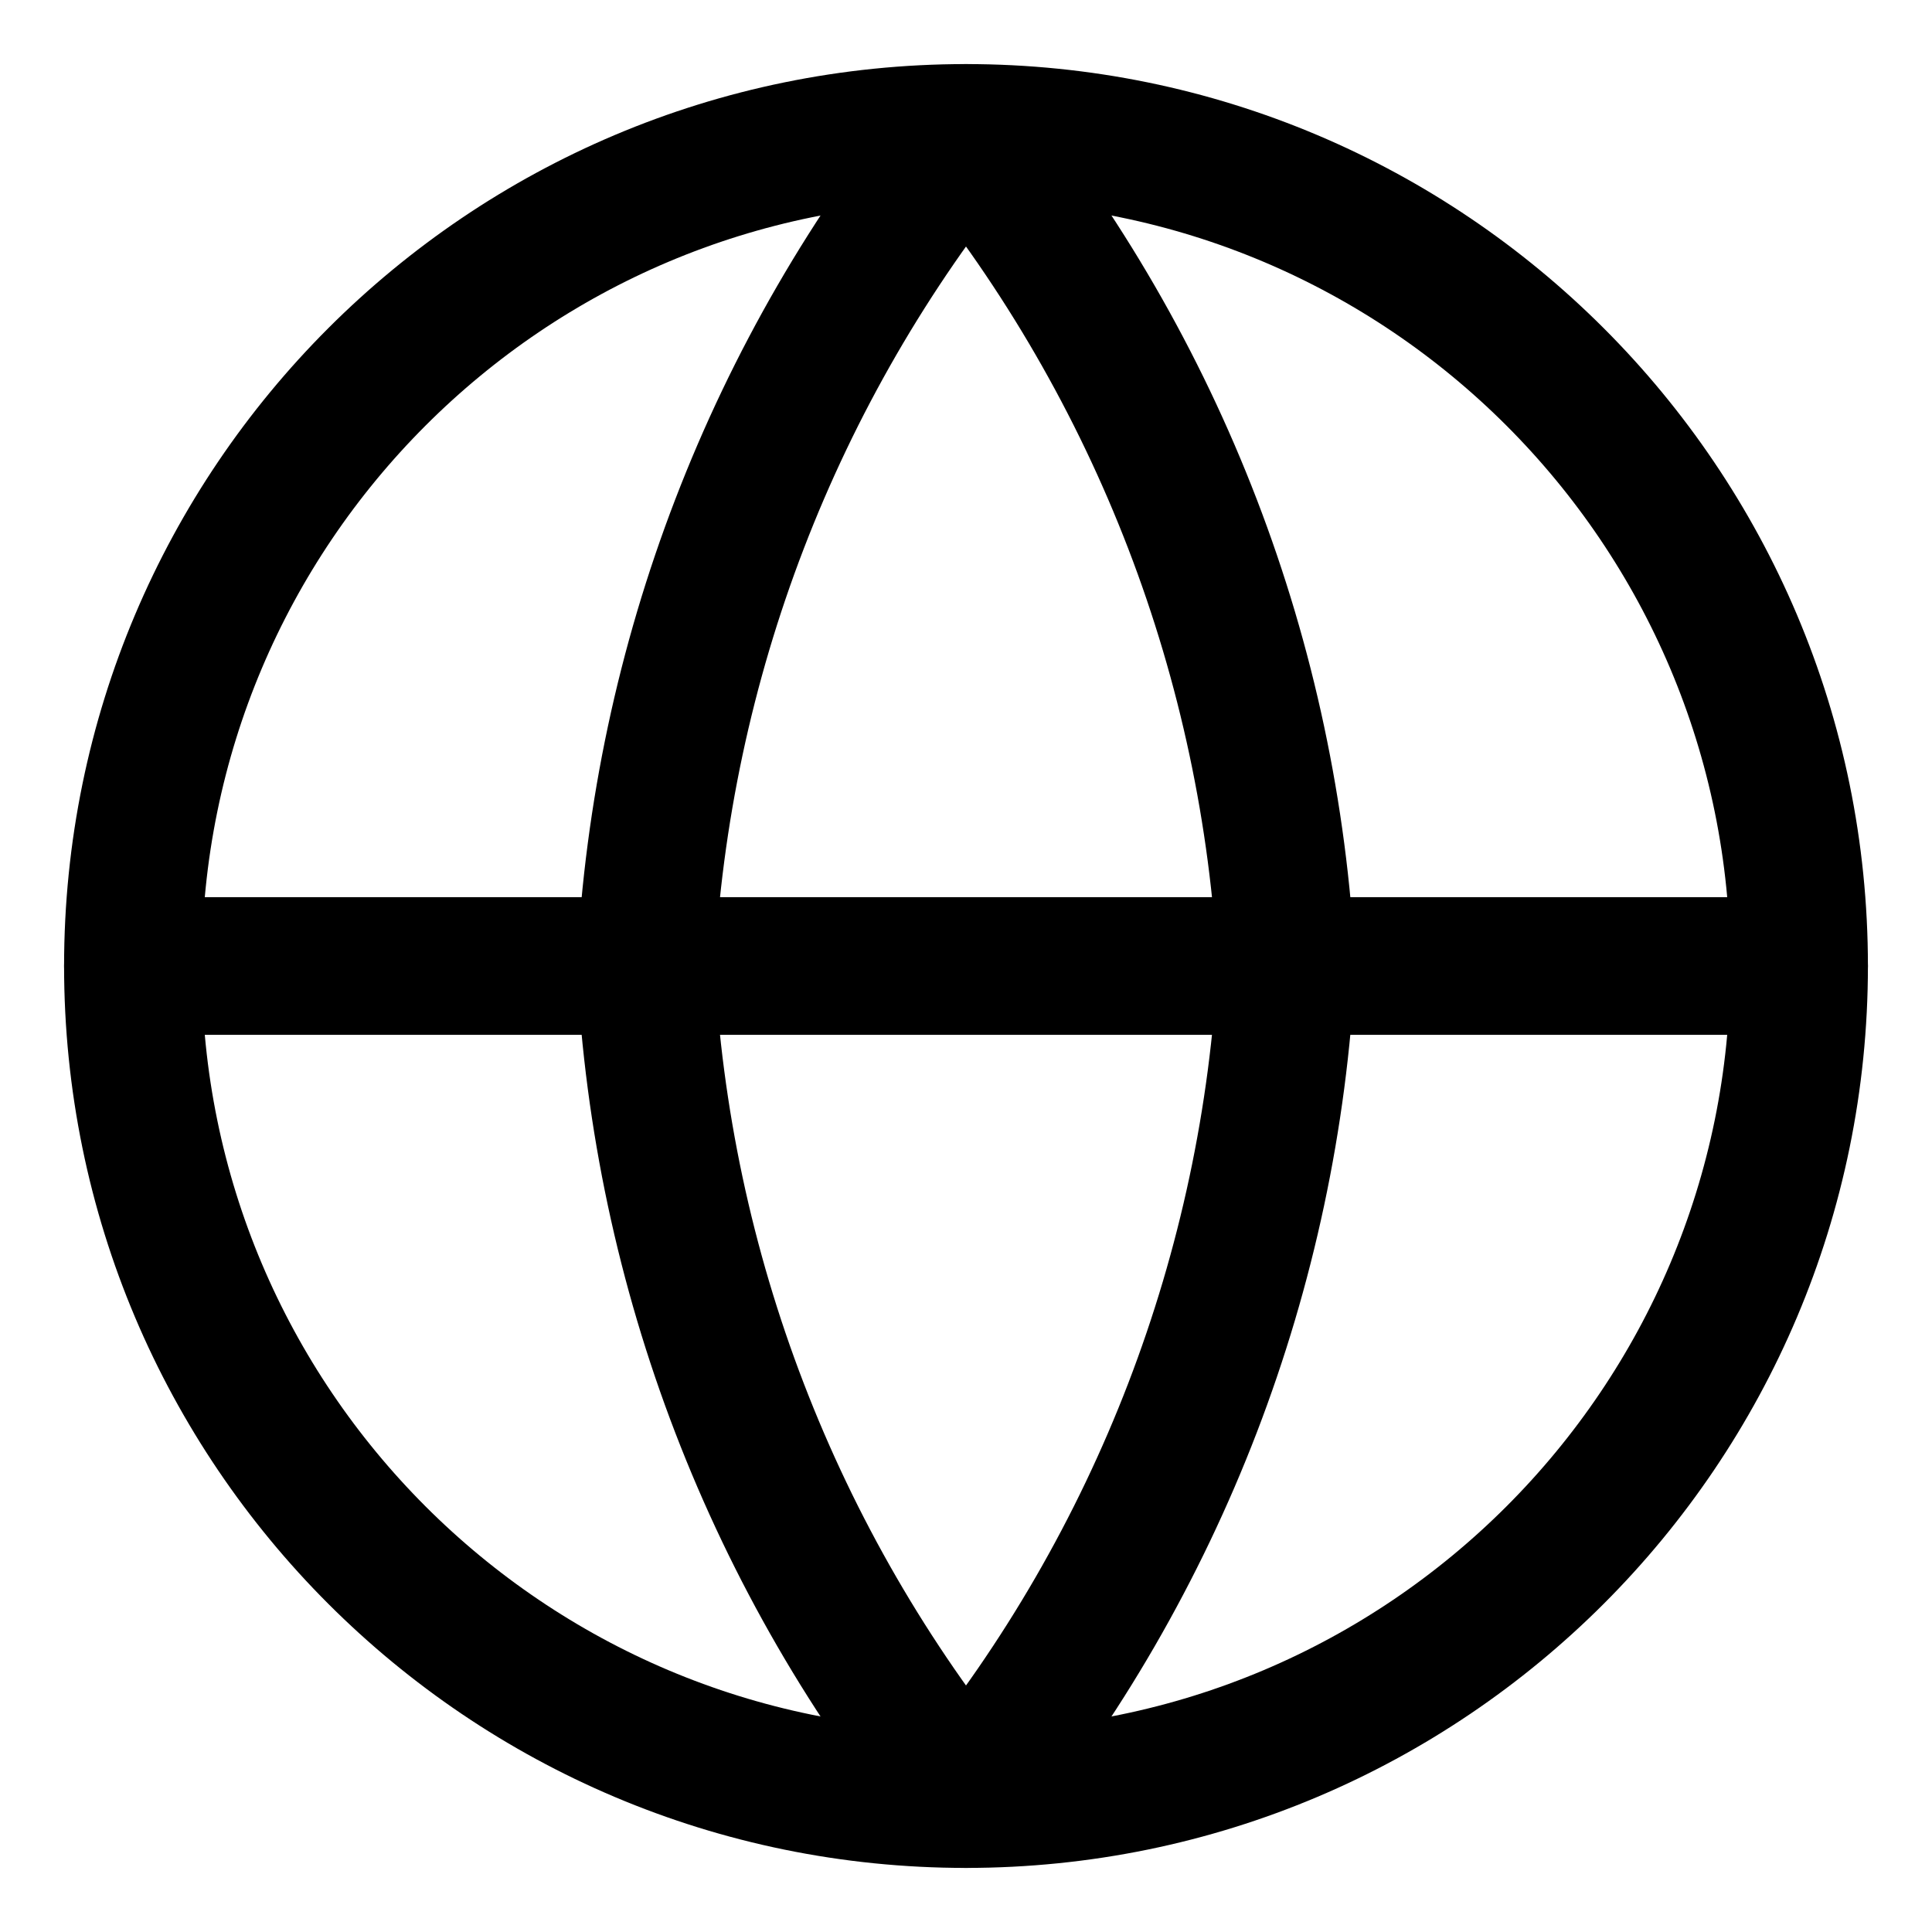 <svg xmlns="http://www.w3.org/2000/svg" fill="none" viewBox="-0.855 -0.855 24 24" id="Web--Streamline-Core" height="24" width="24">
  <desc>
    Web Streamline Icon: https://streamlinehq.com
  </desc>
  <g id="web--server-world-internet-earth-www-globe-worldwide-web-network">
    <path id="Vector" stroke="#000000" stroke-linecap="round" stroke-linejoin="round" d="M11.145 21.494c5.716 0 10.349 -4.633 10.349 -10.349C21.494 5.429 16.861 0.796 11.145 0.796 5.429 0.796 0.796 5.429 0.796 11.145c0 5.716 4.633 10.349 10.349 10.349Z" stroke-width="1.71"></path>
    <path id="Vector_2" stroke="#000000" stroke-linecap="round" stroke-linejoin="round" d="M0.796 11.145h20.698" stroke-width="1.71"></path>
    <path id="Vector_3" stroke="#000000" stroke-linecap="round" stroke-linejoin="round" d="M15.125 11.145c-0.196 3.785 -1.589 7.409 -3.98 10.349C8.754 18.554 7.36 14.93 7.165 11.145c0.196 -3.785 1.589 -7.409 3.98 -10.349C13.536 3.736 14.93 7.36 15.125 11.145v0Z" stroke-width="1.71"></path>
  </g>
</svg>